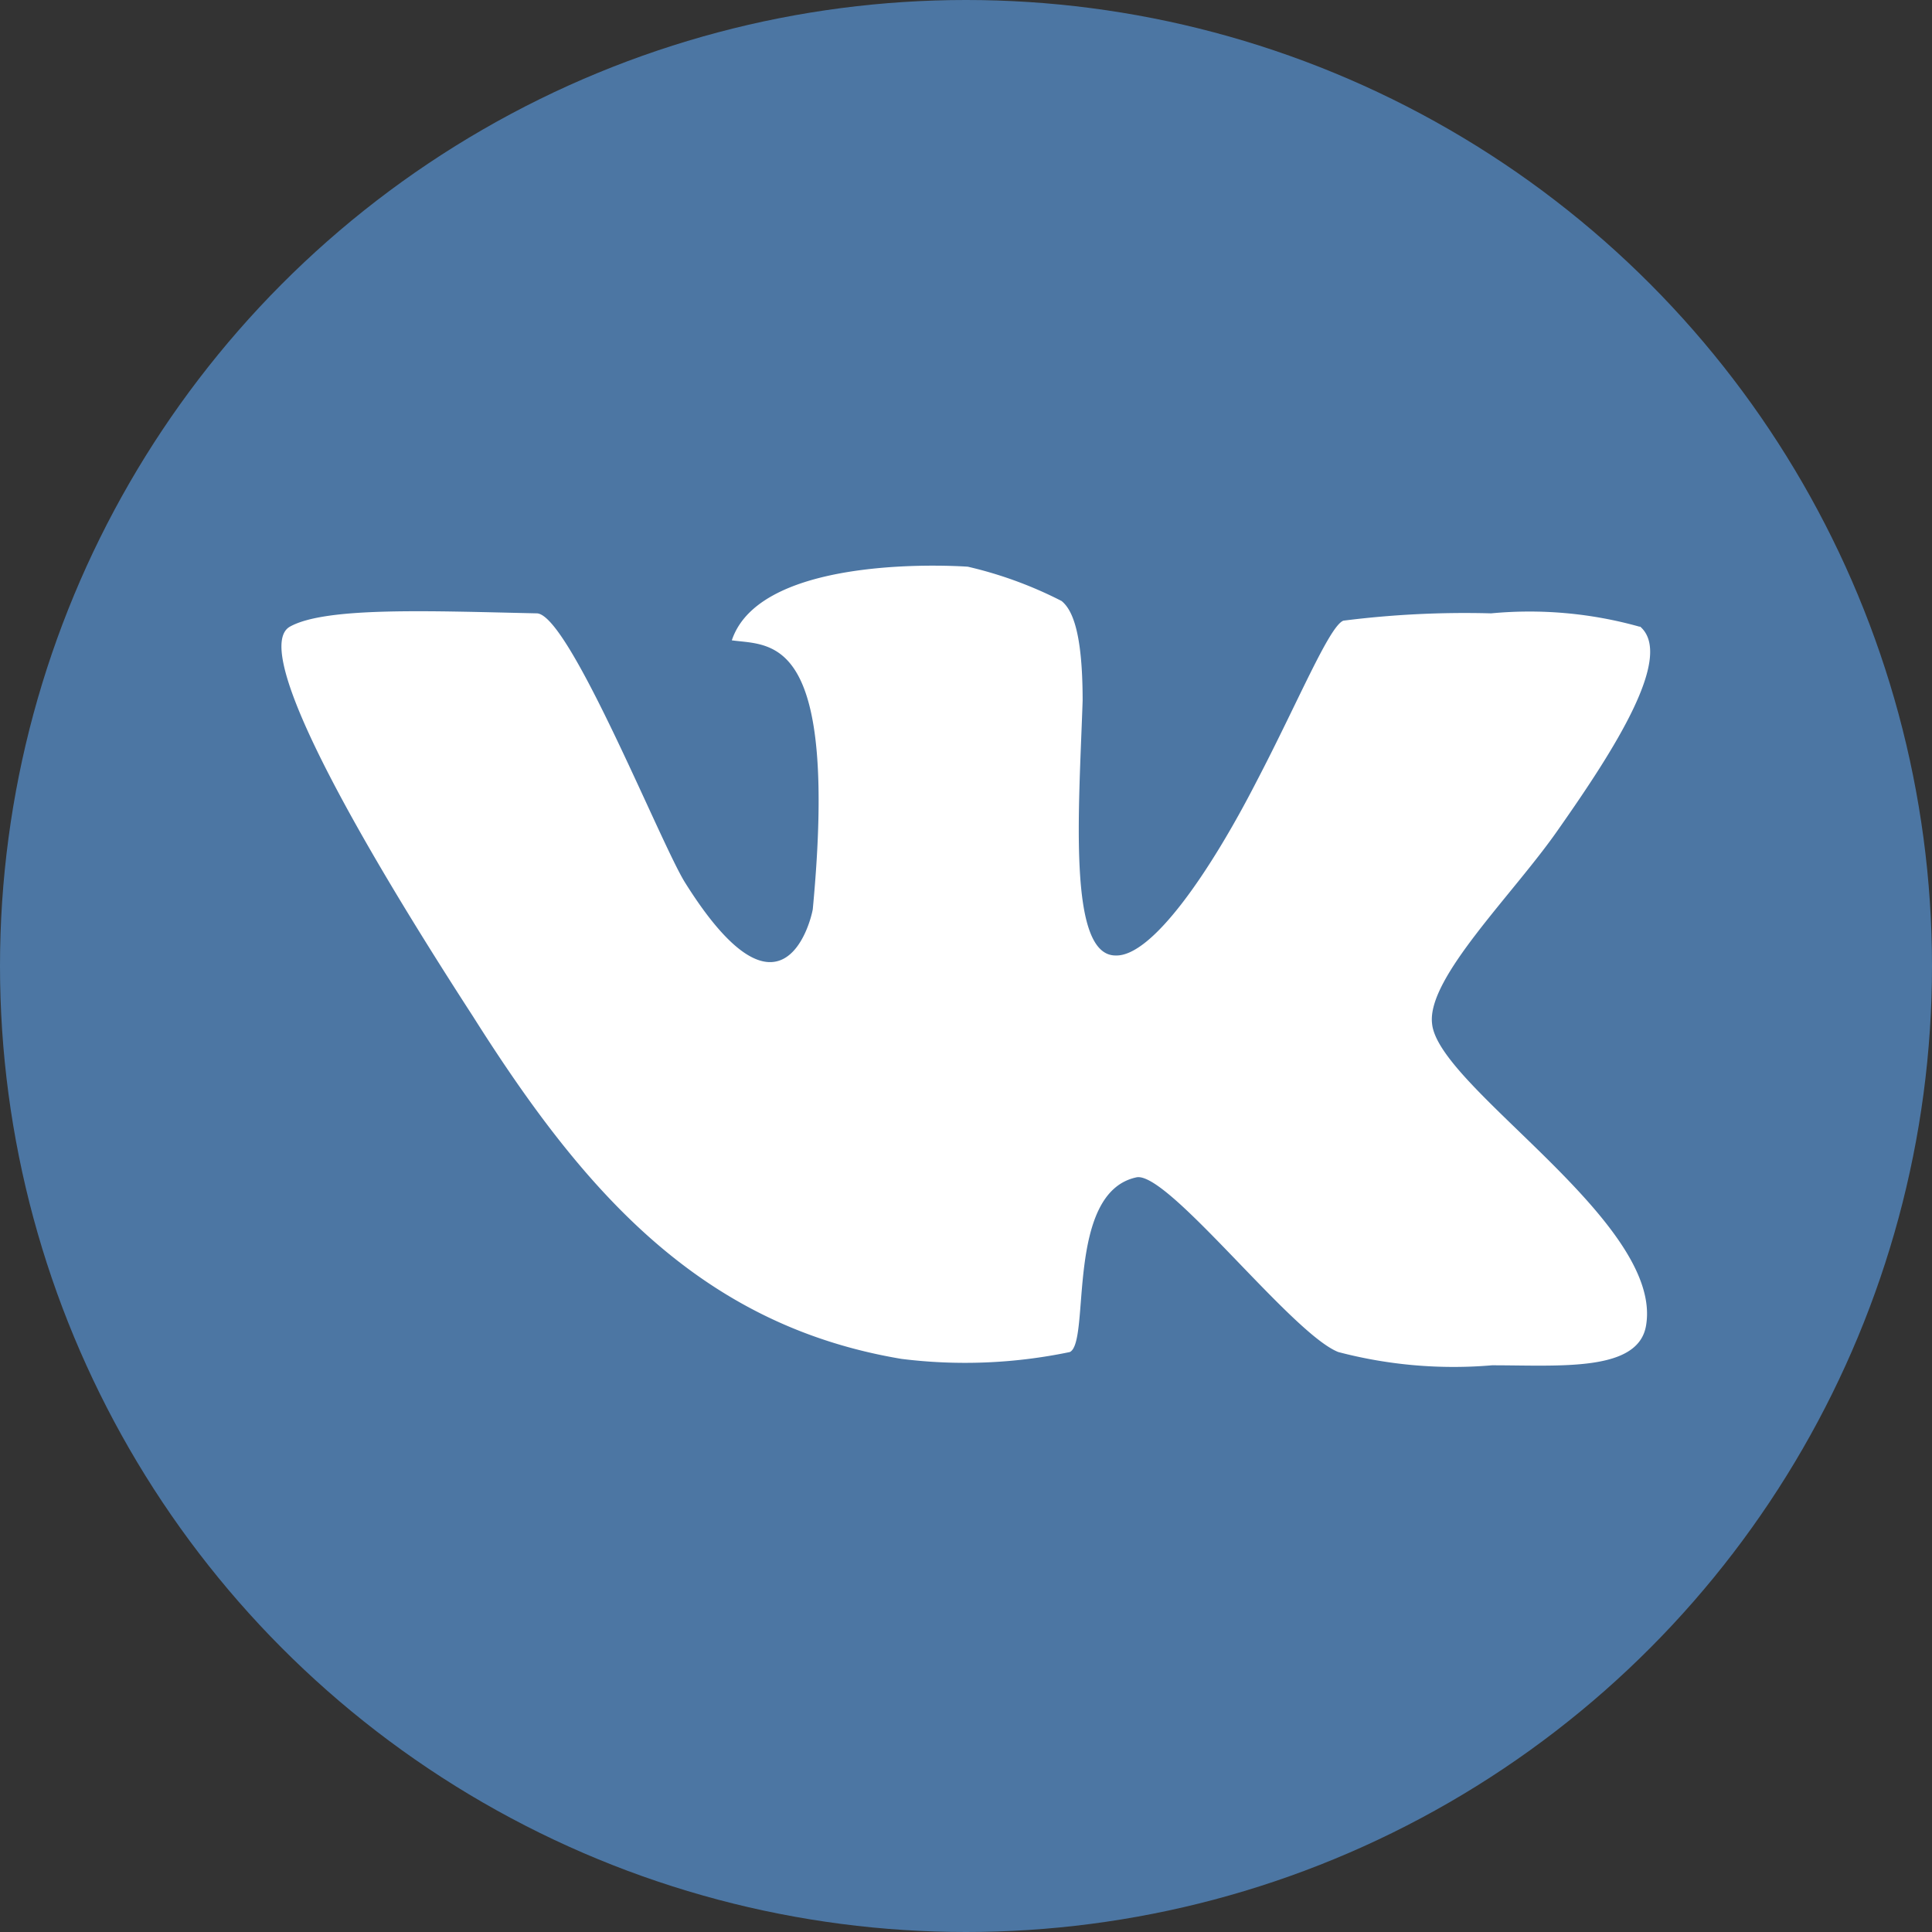 <svg xmlns="http://www.w3.org/2000/svg" viewBox="0 0 42.24 42.24"><rect x="0" y="0" width="42.24" height="42.24" fill="#333333" stroke="none"/><defs><style>.cls-1{fill:#4c76a3;}.cls-2{fill:#fff;fill-rule:evenodd;}</style></defs><g id="Layer_2" data-name="Layer 2"><g id="Layer_1-2" data-name="Layer 1"><circle class="cls-1" cx="21.12" cy="21.12" r="21.12"></circle><path class="cls-2" d="M35.84,13.7a8.91,8.91,0,0,0-3.24-.29,21.08,21.08,0,0,0-3.23.16c-.31.12-1,1.8-1.9,3.52-1,1.95-2.28,3.83-3.08,3.8-1.05,0-.8-3.19-.72-5.57,0-1.54-.24-2-.46-2.18a8.86,8.86,0,0,0-2.05-.75S16.65,12.05,16,14c.87.12,2.34-.15,1.77,5.88-.05.29-.69,2.77-2.79-.58-.53-.84-2.53-5.86-3.24-5.89-2.31-.05-4.61-.15-5.4.29s1,3.89,4,8.52c2.4,3.8,4.95,6.75,9.37,7.49a11.21,11.21,0,0,0,3.68-.15c.46-.22-.11-3.49,1.46-3.82.69-.13,3.39,3.42,4.41,3.82a9.91,9.91,0,0,0,3.36.29c1.5,0,3.21.15,3.37-.88.37-2.26-4.55-5.2-4.68-6.59-.12-1,1.79-2.84,2.77-4.26,1.2-1.71,2.53-3.77,1.78-4.42Z"></path></g></g></svg>